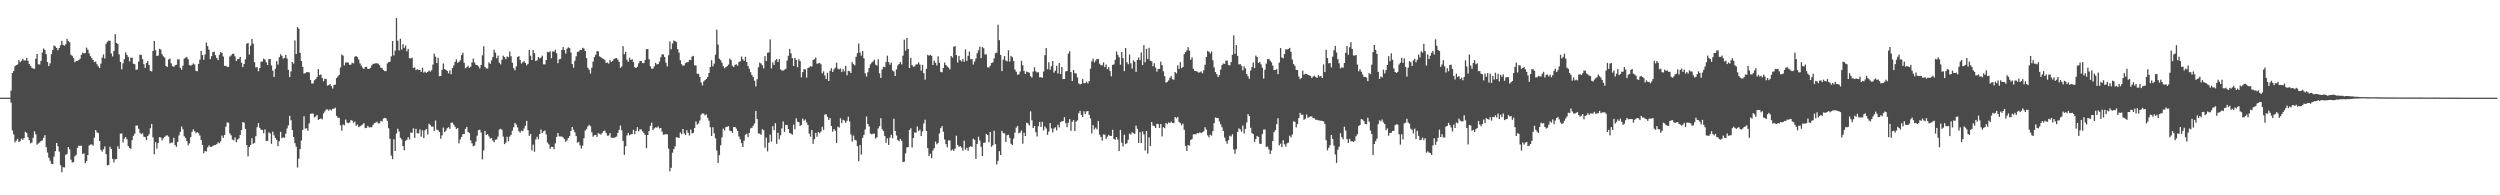 <?xml version="1.0" encoding="UTF-8"?>
<svg xmlns="http://www.w3.org/2000/svg" width="1920" height="150">
  <path d="M0 75.000h1v1.000H0zM1 75.000h1v1.000H1zM2 75.000h1v1.000H2zM3 75.000h1v1.000H3zM4 75.000h1v1.000H4zM5 75.000h1v1.000H5zM6 75.000h1v1.000H6zM7 75.000h1v1.000H7zM8 69.594h1v9.262H8zM9 56.083h1v44.049H9zM10 54.530h1v48.747H10zM11 50.846h1v58.477H11zM12 49.996h1v57.965H12zM13 49.563h1v57.059H13zM14 46.134h1v62.958H14zM15 47.731h1v60.710H15zM16 46.647h1v59.815H16zM17 45.173h1v62.235H17zM18 46.352h1v59.635H18zM19 46.465h1v54.777H19zM20 44.511h1v57.606H20zM21 46.717h1v58.664H21zM22 49.230h1v58.395H22zM23 50.639h1v59.481H23zM24 52.078h1v57.352H24zM25 52.639h1v53.212H25zM26 52.822h1v48.066H26zM27 45.096h1v58.018H27zM28 41.494h1v69.588H28zM29 49.384h1v60.788H29zM30 49.500h1v59.889H30zM31 46.758h1v61.529H31zM32 40.329h1v67.472H32zM33 37.244h1v68.571H33zM34 38.391h1v65.423H34zM35 41.626h1v71.371H35zM36 47.679h1v69.456H36zM37 50.729h1v70.412H37zM38 48.633h1v74.811H38zM39 41.673h1v84.062H39zM40 38.410h1v87.715H40zM41 34.916h1v85.375H41zM42 35.617h1v80.508H42zM43 36.835h1v72.978H43zM44 38.570h1v73.648H44zM45 36.873h1v79.567H45zM46 34.714h1v92.138H46zM47 31.398h1v100.845H47zM48 34.432h1v93.920H48zM49 35.122h1v93.514H49zM50 34.056h1v84.847H50zM51 29.793h1v88.416H51zM52 31.547h1v81.424H52zM53 32.512h1v82.200H53zM54 42.097h1v80.519H54zM55 42.851h1v81.982H55zM56 44.589h1v79.898H56zM57 47.810h1v72.246H57zM58 46.760h1v72.160H58zM59 46.744h1v66.826H59zM60 46.106h1v65.698H60zM61 45.099h1v66.969H61zM62 42.121h1v69.742H62zM63 40.461h1v77.876H63zM64 41.002h1v76.760H64zM65 40.734h1v84.593H65zM66 36.555h1v87.132H66zM67 38.185h1v80.885H67zM68 40.957h1v70.802H68zM69 43.093h1v67.934H69zM70 44.665h1v66.305H70zM71 46.063h1v65.743H71zM72 47.730h1v58.029H72zM73 47.322h1v52.554H73zM74 49.349h1v52.301H74zM75 50.904h1v51.387H75zM76 52.264h1v55.983H76zM77 48.821h1v66.284H77zM78 44.249h1v72.240H78zM79 41.851h1v72.848H79zM80 44.932h1v67.527H80zM81 33.599h1v84.799H81zM82 32.022h1v95.077H82zM83 31.160h1v95.476H83zM84 31.328h1v81.344H84zM85 41.064h1v73.361H85zM86 43.322h1v78.675H86zM87 39.184h1v85.590H87zM88 26.217h1v96.126H88zM89 32.966h1v89.187H89zM90 33.786h1v78.598H90zM91 41.791h1v72.666H91zM92 47.553h1v55.134H92zM93 53.249h1v49.200H93zM94 48.642h1v60.806H94zM95 45.391h1v61.041H95zM96 40.227h1v64.984H96zM97 42.146h1v64.866H97zM98 43.705h1v68.455H98zM99 47.151h1v66.551H99zM100 44.222h1v70.052H100zM101 44.323h1v63.325H101zM102 48.949h1v55.327H102zM103 49.302h1v53.425H103zM104 53.598h1v42.855H104zM105 53.360h1v43.071H105zM106 47.287h1v51.590H106zM107 41.951h1v60.014H107zM108 42.282h1v60.817H108zM109 45.458h1v56.920H109zM110 49.300h1v55.648H110zM111 52.165h1v53.162H111zM112 48.391h1v59.175H112zM113 46.874h1v57.551H113zM114 49.893h1v53.298H114zM115 54.447h1v44.056H115zM116 54.901h1v40.271H116zM117 39.116h1v66.348H117zM118 31.472h1v86.988H118zM119 38.596h1v70.607H119zM120 43.011h1v71.186H120zM121 42.607h1v67.230H121zM122 37.481h1v67.913H122zM123 38.049h1v67.547H123zM124 41.605h1v66.127H124zM125 43.252h1v62.901H125zM126 44.246h1v60.858H126zM127 50.652h1v53.478H127zM128 51.391h1v52.611H128zM129 45.690h1v59.249H129zM130 44.975h1v65.133H130zM131 48.654h1v60.856H131zM132 50.810h1v58.700H132zM133 51.370h1v54.463H133zM134 50.127h1v61.297H134zM135 49.731h1v63.002H135zM136 45.508h1v63.431H136zM137 45.607h1v58.380H137zM138 52.062h1v49.199H138zM139 53.522h1v43.643H139zM140 50.416h1v48.900H140zM141 45.013h1v59.623H141zM142 44.332h1v61.681H142zM143 43.662h1v64.607H143zM144 45.469h1v66.136H144zM145 50.007h1v60.105H145zM146 50.504h1v54.865H146zM147 49.808h1v51.460H147zM148 48.690h1v50.674H148zM149 49.572h1v51.181H149zM150 54.329h1v47.907H150zM151 54.711h1v46.771H151zM152 49.060h1v53.214H152zM153 45.817h1v58.331H153zM154 39.105h1v68.435H154zM155 42.281h1v69.007H155zM156 45.855h1v71.798H156zM157 41.808h1v74.084H157zM158 32.683h1v83.716H158zM159 35.448h1v77.823H159zM160 38.171h1v73.486H160zM161 45.433h1v67.348H161zM162 43.177h1v69.596H162zM163 40.061h1v71.975H163zM164 39.694h1v71.784H164zM165 42.388h1v68.920H165zM166 44.610h1v66.101H166zM167 46.117h1v63.179H167zM168 42.060h1v68.005H168zM169 39.945h1v68.647H169zM170 40.688h1v63.455H170zM171 43.421h1v62.424H171zM172 50.597h1v53.106H172zM173 50.475h1v46.787H173zM174 51.361h1v42.653H174zM175 51.302h1v42.986H175zM176 43.492h1v58.934H176zM177 42.583h1v61.287H177zM178 41.433h1v65.797H178zM179 41.153h1v66.648H179zM180 43.336h1v62.213H180zM181 46.859h1v62.351H181zM182 45.465h1v61.684H182zM183 45.120h1v61.236H183zM184 43.691h1v59.945H184zM185 48.196h1v51.678H185zM186 51.489h1v42.203H186zM187 49.117h1v45.146H187zM188 45.580h1v53.463H188zM189 33.519h1v77.899H189zM190 32.953h1v87.145H190zM191 41.845h1v71.042H191zM192 35.094h1v76.339H192zM193 29.898h1v76.223H193zM194 33.519h1v76.907H194zM195 47.751h1v61.915H195zM196 51.830h1v52.779H196zM197 51.567h1v46.145H197zM198 54.751h1v39.785H198zM199 52.243h1v45.961H199zM200 47.409h1v52.232H200zM201 47.240h1v52.523H201zM202 44.978h1v57.306H202zM203 45.749h1v53.605H203zM204 47.853h1v60.534H204zM205 49.914h1v58.221H205zM206 45.421h1v56.282H206zM207 45.368h1v57.131H207zM208 50.287h1v60.163H208zM209 54.246h1v46.898H209zM210 59.069h1v44.859H210zM211 52.824h1v53.154H211zM212 47.018h1v60.410H212zM213 49.628h1v62.631H213zM214 43.962h1v64.523H214zM215 41.725h1v59.571H215zM216 42.796h1v63.310H216zM217 44.990h1v60.511H217zM218 44.387h1v61.442H218zM219 42.167h1v60.485H219zM220 44.994h1v53.663H220zM221 53.629h1v42.639H221zM222 59.186h1v29.791H222zM223 54.897h1v37.489H223zM224 47.635h1v52.235H224zM225 48.837h1v56.404H225zM226 31.066h1v78.846H226zM227 41.492h1v71.211H227zM228 20.779h1v107.865H228zM229 22.031h1v99.870H229zM230 40.620h1v73.855H230zM231 46.842h1v61.109H231zM232 51.447h1v48.351H232zM233 56.549h1v32.723H233zM234 56.163h1v42.657H234zM235 55.373h1v43.075H235zM236 55.419h1v45.013H236zM237 55.649h1v39.124H237zM238 61.361h1v26.037H238zM239 64.198h1v23.043H239zM240 64.071h1v23.103H240zM241 61.648h1v28.554H241zM242 60.776h1v28.621H242zM243 59.147h1v29.138H243zM244 53.053h1v38.939H244zM245 57.749h1v33.719H245zM246 57.136h1v33.777H246zM247 60.024h1v31.663H247zM248 62.404h1v24.736H248zM249 60.405h1v25.204H249zM250 60.787h1v23.351H250zM251 65.797h1v18.202H251zM252 65.362h1v19.604H252zM253 64.562h1v19.389H253zM254 66.120h1v18.777H254zM255 67.973h1v15.564H255zM256 65.279h1v18.264H256zM257 64.974h1v17.695H257zM258 59.951h1v29.046H258zM259 58.601h1v31.766H259zM260 57.483h1v33.013H260zM261 51.825h1v44.355H261zM262 41.956h1v58.436H262zM263 42.702h1v52.920H263zM264 50.224h1v46.034H264zM265 47.949h1v43.858H265zM266 47.888h1v46.230H266zM267 48.120h1v46.571H267zM268 49.811h1v44.273H268zM269 49.637h1v42.579H269zM270 48.177h1v44.500H270zM271 48.694h1v45.615H271zM272 43.627h1v49.692H272zM273 43.005h1v53.655H273zM274 43.879h1v51.742H274zM275 45.748h1v51.941H275zM276 48.708h1v48.312H276zM277 50.436h1v45.906H277zM278 51.930h1v43.665H278zM279 53.001h1v41.576H279zM280 51.502h1v46.881H280zM281 51.238h1v46.973H281zM282 52.896h1v43.792H282zM283 52.920h1v44.905H283zM284 52.127h1v45.590H284zM285 50.251h1v47.429H285zM286 49.006h1v46.945H286zM287 48.967h1v45.669H287zM288 48.582h1v45.553H288zM289 48.570h1v44.941H289zM290 48.872h1v45.887H290zM291 50.101h1v44.642H291zM292 52.001h1v40.822H292zM293 52.331h1v41.000H293zM294 53.807h1v37.154H294zM295 54.651h1v35.860H295zM296 54.645h1v36.292H296zM297 48.702h1v44.182H297zM298 47.617h1v50.895H298zM299 47.440h1v59.106H299zM300 43.292h1v76.194H300zM301 31.525h1v90.670H301zM302 42.590h1v64.427H302zM303 38.880h1v77.075H303zM304 13.866h1v88.628H304zM305 31.265h1v67.599H305zM306 38.772h1v62.266H306zM307 29.728h1v76.105H307zM308 38.068h1v69.032H308zM309 33.875h1v78.309H309zM310 36.756h1v78.652H310zM311 34.975h1v73.192H311zM312 39.361h1v67.934H312zM313 37.510h1v67.789H313zM314 44.722h1v62.462H314zM315 44.803h1v57.040H315zM316 44.299h1v57.697H316zM317 52.160h1v46.466H317zM318 51.785h1v54.138H318zM319 53.843h1v45.084H319zM320 53.077h1v49.279H320zM321 53.643h1v48.860H321zM322 53.752h1v45.630H322zM323 55.232h1v49.666H323zM324 52.063h1v48.071H324zM325 55.742h1v50.346H325zM326 55.006h1v45.021H326zM327 55.984h1v43.056H327zM328 55.253h1v48.084H328zM329 54.094h1v40.947H329zM330 54.981h1v41.085H330zM331 53.962h1v43.244H331zM332 49.575h1v47.609H332zM333 41.169h1v59.439H333zM334 43.519h1v49.038H334zM335 48.454h1v51.189H335zM336 44.279h1v55.748H336zM337 58.511h1v42.936H337zM338 58.377h1v48.146H338zM339 53.622h1v50.359H339zM340 48.749h1v49.258H340zM341 52.991h1v48.475H341zM342 53.641h1v46.656H342zM343 54.404h1v44.114H343zM344 56.348h1v41.335H344zM345 54.048h1v44.931H345zM346 57.008h1v37.298H346zM347 52.270h1v41.962H347zM348 50.326h1v45.400H348zM349 47.538h1v49.805H349zM350 45.597h1v53.497H350zM351 48.268h1v49.994H351zM352 47.457h1v62.709H352zM353 46.328h1v60.746H353zM354 42.324h1v62.836H354zM355 40.522h1v62.456H355zM356 48.163h1v54.842H356zM357 52.366h1v46.614H357zM358 51.640h1v45.865H358zM359 50.521h1v50.822H359zM360 52.043h1v50.132H360zM361 51.283h1v56.559H361zM362 47.908h1v62.197H362zM363 45.018h1v67.377H363zM364 47.983h1v63.797H364zM365 49.790h1v59.010H365zM366 49.978h1v54.192H366zM367 50.982h1v49.025H367zM368 52.562h1v47.010H368zM369 49.887h1v51.882H369zM370 42.474h1v79.920H370zM371 35.530h1v80.009H371zM372 51.396h1v49.143H372zM373 52.474h1v51.225H373zM374 52.624h1v50.388H374zM375 47.943h1v56.821H375zM376 49.067h1v57.334H376zM377 46.373h1v59.631H377zM378 43.755h1v64.168H378zM379 38.188h1v71.066H379zM380 40.443h1v66.885H380zM381 44.720h1v62.268H381zM382 42.726h1v62.164H382zM383 48.188h1v51.317H383zM384 49.447h1v49.448H384zM385 45.909h1v53.778H385zM386 42.761h1v62.170H386zM387 43.852h1v66.838H387zM388 45.463h1v64.045H388zM389 43.372h1v61.693H389zM390 44.005h1v64.417H390zM391 39.546h1v65.312H391zM392 43.214h1v60.372H392zM393 48.135h1v52.278H393zM394 52.331h1v45.417H394zM395 54.009h1v40.404H395zM396 50.952h1v44.718H396zM397 43.752h1v54.123H397zM398 43.109h1v57.754H398zM399 46.115h1v55.776H399zM400 48.790h1v51.563H400zM401 47.805h1v53.015H401zM402 46.899h1v51.813H402zM403 48.336h1v48.227H403zM404 50.192h1v42.610H404zM405 49.075h1v50.931H405zM406 38.398h1v65.876H406zM407 42.767h1v60.110H407zM408 46.075h1v69.464H408zM409 38.404h1v72.633H409zM410 40.873h1v75.680H410zM411 46.838h1v60.260H411zM412 46.302h1v58.699H412zM413 43.706h1v63.367H413zM414 44.831h1v58.109H414zM415 44.115h1v55.365H415zM416 42.754h1v59.428H416zM417 49.398h1v51.517H417zM418 49.447h1v50.768H418zM419 46.119h1v57.137H419zM420 39.796h1v69.696H420zM421 40.202h1v70.600H421zM422 39.369h1v74.861H422zM423 44.727h1v68.010H423zM424 39.459h1v73.378H424zM425 39.729h1v74.912H425zM426 38.268h1v71.870H426zM427 40.855h1v64.314H427zM428 48.526h1v53.609H428zM429 45.548h1v59.217H429zM430 45.213h1v59.576H430zM431 38.413h1v66.419H431zM432 36.154h1v69.427H432zM433 38.437h1v68.380H433zM434 41.092h1v67.768H434zM435 37.356h1v70.481H435zM436 36.336h1v69.653H436zM437 36.981h1v67.585H437zM438 40.294h1v60.320H438zM439 49.136h1v48.409H439zM440 52.010h1v47.586H440zM441 46.659h1v54.955H441zM442 43.218h1v61.187H442zM443 39.939h1v69.629H443zM444 39.570h1v69.432H444zM445 38.226h1v73.447H445zM446 38.379h1v75.705H446zM447 36.702h1v75.144H447zM448 37.293h1v68.891H448zM449 39.175h1v61.098H449zM450 44.640h1v54.540H450zM451 52.020h1v45.059H451zM452 53.521h1v42.389H452zM453 56.460h1v40.439H453zM454 52.029h1v49.509H454zM455 47.308h1v57.679H455zM456 43.822h1v60.069H456zM457 42.113h1v61.480H457zM458 39.331h1v65.843H458zM459 39.421h1v62.840H459zM460 43.256h1v59.487H460zM461 43.951h1v59.469H461zM462 44.759h1v57.345H462zM463 45.355h1v55.302H463zM464 45.920h1v54.362H464zM465 48.407h1v53.663H465zM466 47.953h1v56.234H466zM467 48.847h1v55.245H467zM468 46.030h1v56.218H468zM469 47.616h1v58.125H469zM470 46.750h1v59.058H470zM471 45.385h1v60.506H471zM472 44.807h1v60.594H472zM473 44.548h1v60.351H473zM474 45.763h1v56.363H474zM475 47.508h1v52.247H475zM476 52.120h1v44.333H476zM477 51.026h1v49.047H477zM478 35.491h1v72.711H478zM479 41.675h1v77.284H479zM480 39.760h1v72.596H480zM481 45.809h1v58.240H481zM482 47.472h1v54.628H482zM483 44.306h1v59.613H483zM484 46.081h1v57.124H484zM485 45.454h1v57.470H485zM486 47.676h1v51.998H486zM487 51.630h1v51.411H487zM488 52.249h1v48.253H488zM489 51.212h1v46.463H489zM490 48.592h1v52.285H490zM491 46.741h1v52.576H491zM492 46.884h1v52.510H492zM493 48.460h1v52.473H493zM494 48.482h1v53.737H494zM495 46.011h1v57.684H495zM496 37.796h1v75.988H496zM497 37.617h1v66.051H497zM498 45.477h1v55.245H498zM499 50.868h1v45.804H499zM500 52.773h1v41.411H500zM501 52.691h1v47.316H501zM502 50.964h1v47.648H502zM503 48.266h1v49.532H503zM504 49.480h1v48.560H504zM505 49.205h1v47.880H505zM506 47.254h1v51.466H506zM507 43.978h1v54.319H507zM508 41.720h1v59.420H508zM509 41.791h1v61.692H509zM510 43.776h1v59.567H510zM511 48.224h1v54.760H511zM512 51.018h1v52.237H512zM513 42.387h1v71.797H513zM514 31.780h1v99.783H514zM515 37.834h1v91.036H515zM516 33.393h1v83.931H516zM517 31.057h1v83.503H517zM518 31.550h1v80.820H518zM519 32.351h1v73.002H519zM520 37.710h1v67.915H520zM521 40.389h1v65.580H521zM522 46.295h1v55.475H522zM523 49.328h1v53.743H523zM524 50.488h1v48.604H524zM525 50.226h1v52.296H525zM526 48.466h1v55.272H526zM527 47.867h1v52.166H527zM528 47.676h1v54.365H528zM529 46.000h1v58.112H529zM530 46.094h1v53.422H530zM531 43.468h1v59.057H531zM532 42.886h1v59.039H532zM533 50.054h1v48.194H533zM534 50.331h1v42.943H534zM535 56.621h1v39.119H535zM536 56.680h1v38.109H536zM537 59.118h1v33.417H537zM538 63.259h1v24.842H538zM539 65.586h1v21.441H539zM540 62.542h1v24.747H540zM541 61.497h1v27.128H541zM542 60.652h1v27.193H542zM543 59.054h1v31.477H543zM544 56.079h1v36.638H544zM545 51.489h1v46.181H545zM546 46.299h1v58.171H546zM547 50.958h1v46.787H547zM548 48.796h1v53.622H548zM549 42.001h1v64.247H549zM550 22.725h1v92.852H550zM551 34.203h1v90.915H551zM552 45.117h1v74.034H552zM553 46.213h1v65.406H553zM554 48.183h1v57.374H554zM555 50.832h1v47.947H555zM556 52.373h1v47.789H556zM557 51.513h1v46.112H557zM558 50.807h1v46.478H558zM559 49.564h1v47.361H559zM560 45.031h1v55.311H560zM561 46.157h1v54.480H561zM562 50.431h1v51.608H562zM563 51.528h1v46.084H563zM564 49.745h1v47.760H564zM565 49.476h1v49.348H565zM566 50.419h1v50.196H566zM567 47.550h1v57.235H567zM568 47.120h1v59.860H568zM569 43.404h1v66.546H569zM570 45.463h1v67.450H570zM571 46.746h1v61.269H571zM572 43.621h1v59.846H572zM573 47.684h1v55.024H573zM574 50.687h1v54.668H574zM575 52.781h1v49.243H575zM576 55.435h1v43.188H576zM577 57.634h1v40.511H577zM578 59.164h1v37.405H578zM579 62.023h1v32.831H579zM580 66.353h1v18.835H580zM581 60.821h1v30.659H581zM582 51.637h1v50.844H582zM583 48.057h1v54.607H583zM584 48.809h1v54.709H584zM585 50.172h1v49.062H585zM586 52.546h1v47.398H586zM587 43.122h1v70.341H587zM588 46.863h1v58.878H588zM589 40.442h1v75.851H589zM590 40.241h1v69.347H590zM591 30.261h1v73.124H591zM592 52.536h1v56.290H592zM593 47.884h1v49.015H593zM594 49.915h1v50.029H594zM595 46.312h1v48.294H595zM596 45.381h1v65.064H596zM597 47.625h1v54.319H597zM598 45.416h1v61.590H598zM599 53.252h1v50.652H599zM600 54.113h1v44.552H600zM601 54.231h1v39.065H601zM602 53.574h1v47.768H602zM603 52.796h1v43.033H603zM604 46.496h1v49.553H604zM605 42.779h1v56.281H605zM606 37.601h1v64.566H606zM607 40.942h1v61.717H607zM608 44.737h1v58.742H608zM609 50.674h1v45.026H609zM610 44.473h1v54.742H610zM611 46.023h1v44.808H611zM612 51.631h1v41.788H612zM613 45.476h1v48.386H613zM614 46.929h1v49.799H614zM615 59.421h1v36.452H615zM616 55.342h1v35.804H616zM617 53.092h1v39.702H617zM618 53.277h1v38.544H618zM619 59.520h1v34.592H619zM620 52.237h1v43.791H620zM621 51.765h1v50.856H621zM622 50.788h1v54.166H622zM623 51.158h1v48.689H623zM624 46.104h1v64.300H624zM625 45.447h1v61.461H625zM626 44.109h1v57.981H626zM627 48.946h1v56.134H627zM628 48.595h1v52.817H628zM629 48.303h1v54.049H629zM630 49.375h1v51.684H630zM631 56.297h1v41.102H631zM632 54.789h1v44.892H632zM633 57.885h1v30.104H633zM634 60.693h1v27.069H634zM635 55.929h1v33.800H635zM636 62.193h1v29.963H636zM637 54.448h1v36.242H637zM638 52.394h1v44.383H638zM639 55.238h1v45.905H639zM640 53.301h1v45.755H640zM641 51.987h1v48.392H641zM642 48.166h1v61.623H642zM643 52.742h1v44.533H643zM644 53.292h1v44.641H644zM645 52.629h1v38.199H645zM646 55.393h1v39.273H646zM647 53.073h1v38.944H647zM648 54.762h1v37.819H648zM649 50.588h1v43.767H649zM650 57.832h1v34.926H650zM651 54.434h1v35.161H651zM652 54.687h1v38.660H652zM653 56.046h1v47.210H653zM654 47.738h1v60.999H654zM655 49.240h1v54.901H655zM656 50.196h1v57.224H656zM657 43.647h1v64.207H657zM658 40.816h1v71.458H658zM659 33.359h1v90.438H659zM660 40.281h1v71.151H660zM661 42.713h1v75.977H661zM662 39.142h1v66.746H662zM663 44.726h1v58.785H663zM664 56.244h1v43.252H664zM665 58.759h1v30.739H665zM666 55.439h1v39.752H666zM667 52.234h1v44.833H667zM668 49.445h1v53.083H668zM669 48.077h1v55.092H669zM670 47.190h1v55.540H670zM671 45.838h1v56.768H671zM672 49.595h1v56.755H672zM673 50.390h1v55.013H673zM674 45.568h1v53.098H674zM675 56.312h1v40.595H675zM676 59.865h1v30.928H676zM677 53.306h1v45.985H677zM678 51.234h1v49.439H678zM679 51.611h1v52.767H679zM680 47.644h1v61.959H680zM681 42.773h1v63.475H681zM682 47.704h1v63.603H682zM683 49.653h1v56.095H683zM684 48.103h1v55.358H684zM685 54.031h1v52.135H685zM686 54.894h1v36.296H686zM687 58.366h1v42.261H687zM688 53.291h1v50.810H688zM689 50.282h1v57.303H689zM690 49.093h1v59.383H690zM691 47.601h1v59.069H691zM692 49.459h1v58.654H692zM693 42.758h1v81.685H693zM694 30.458h1v93.692H694zM695 38.927h1v78.943H695zM696 29.088h1v84.167H696zM697 37.626h1v75.283H697zM698 52.239h1v47.610H698zM699 44.358h1v54.158H699zM700 50.018h1v63.285H700zM701 51.291h1v54.745H701zM702 50.902h1v50.843H702zM703 49.438h1v52.446H703zM704 49.395h1v47.748H704zM705 47.926h1v52.784H705zM706 49.615h1v49.967H706zM707 54.272h1v50.251H707zM708 49.826h1v51.088H708zM709 56.183h1v38.659H709zM710 61.174h1v30.774H710zM711 52.867h1v47.701H711zM712 42.087h1v71.696H712zM713 42.731h1v77.118H713zM714 42.098h1v75.947H714zM715 42.919h1v78.599H715zM716 49.916h1v65.638H716zM717 46.553h1v67.337H717zM718 48.191h1v60.538H718zM719 50.245h1v60.566H719zM720 43.282h1v66.506H720zM721 48.298h1v54.201H721zM722 55.143h1v43.245H722zM723 55.475h1v41.329H723zM724 52.232h1v48.923H724zM725 48.020h1v59.083H725zM726 49.902h1v60.772H726zM727 51.020h1v62.068H727zM728 51.928h1v55.824H728zM729 53.295h1v54.508H729zM730 42.935h1v72.765H730zM731 44.195h1v70.616H731zM732 35.897h1v79.995H732zM733 35.445h1v78.702H733zM734 42.333h1v61.894H734zM735 48.010h1v63.304H735zM736 42.913h1v69.875H736zM737 46.166h1v65.998H737zM738 47.211h1v66.136H738zM739 45.243h1v70.531H739zM740 47.470h1v60.577H740zM741 37.887h1v77.059H741zM742 46.759h1v66.781H742zM743 42.931h1v72.903H743zM744 39.599h1v73.407H744zM745 45.479h1v66.871H745zM746 45.377h1v67.474H746zM747 49.563h1v56.942H747zM748 47.190h1v60.194H748zM749 44.917h1v77.169H749zM750 40.930h1v69.623H750zM751 38.679h1v66.338H751zM752 35.783h1v72.166H752zM753 44.628h1v68.095H753zM754 36.052h1v83.788H754zM755 37.052h1v72.659H755zM756 41.816h1v67.723H756zM757 41.791h1v61.054H757zM758 51.673h1v52.046H758zM759 51.904h1v57.373H759zM760 50.496h1v50.811H760zM761 48.377h1v64.341H761zM762 47.921h1v63.626H762zM763 44.902h1v55.479H763zM764 40.896h1v69.841H764zM765 40.455h1v85.811H765zM766 18.946h1v104.583H766zM767 30.884h1v85.211H767zM768 42.116h1v76.952H768zM769 54.633h1v45.864H769zM770 45.761h1v56.424H770zM771 43.076h1v59.407H771zM772 46.496h1v62.498H772zM773 47.155h1v56.741H773zM774 38.589h1v64.963H774zM775 47.269h1v58.655H775zM776 42.946h1v67.427H776zM777 43.911h1v67.464H777zM778 46.899h1v59.534H778zM779 53.424h1v48.452H779zM780 55.068h1v42.943H780zM781 57.419h1v39.254H781zM782 57.078h1v45.279H782zM783 54.959h1v46.829H783zM784 46.711h1v53.469H784zM785 50.086h1v60.220H785zM786 54.599h1v47.382H786zM787 56.820h1v47.657H787zM788 54.984h1v39.311H788zM789 55.418h1v39.427H789zM790 55.816h1v40.532H790zM791 58.595h1v26.908H791zM792 59.564h1v32.828H792zM793 54.963h1v43.406H793zM794 51.679h1v45.120H794zM795 54.800h1v46.719H795zM796 55.610h1v49.173H796zM797 55.481h1v41.423H797zM798 59.366h1v34.240H798zM799 59.171h1v38.321H799zM800 59.801h1v33.802H800zM801 54.950h1v45.249H801zM802 42.330h1v54.851H802zM803 36.927h1v61.748H803zM804 53.129h1v50.427H804zM805 47.795h1v53.260H805zM806 53.541h1v40.937H806zM807 50.772h1v47.856H807zM808 46.845h1v54.820H808zM809 55.781h1v42.911H809zM810 54.298h1v43.497H810zM811 50.513h1v49.593H811zM812 56.401h1v39.393H812zM813 48.375h1v49.491H813zM814 56.852h1v37.019H814zM815 51.465h1v41.710H815zM816 60.724h1v32.199H816zM817 60.691h1v29.301H817zM818 54.895h1v39.699H818zM819 54.545h1v43.156H819zM820 41.167h1v53.084H820zM821 39.309h1v52.198H821zM822 55.363h1v45.125H822zM823 62.142h1v31.477H823zM824 53.747h1v38.536H824zM825 56.241h1v44.425H825zM826 56.405h1v36.966H826zM827 59.512h1v32.920H827zM828 64.069h1v22.915H828zM829 64.833h1v20.336H829zM830 64.391h1v23.831H830zM831 60.735h1v29.170H831zM832 63.847h1v21.602H832zM833 63.805h1v23.820H833zM834 62.667h1v22.937H834zM835 64.056h1v21.199H835zM836 62.335h1v25.894H836zM837 52.757h1v38.265H837zM838 47.153h1v55.243H838zM839 45.087h1v51.080H839zM840 47.861h1v51.638H840zM841 46.485h1v51.539H841zM842 45.384h1v53.990H842zM843 45.245h1v47.738H843zM844 48.872h1v54.572H844zM845 50.028h1v55.141H845zM846 50.235h1v57.802H846zM847 47.943h1v55.268H847zM848 51.581h1v51.840H848zM849 49.575h1v57.031H849zM850 53.100h1v51.846H850zM851 51.517h1v52.055H851zM852 54.486h1v49.917H852zM853 58.615h1v45.768H853zM854 49.806h1v49.857H854zM855 49.443h1v57.165H855zM856 45.987h1v61.399H856zM857 39.546h1v65.705H857zM858 42.139h1v65.089H858zM859 43.977h1v72.044H859zM860 49.657h1v50.117H860zM861 39.946h1v69.699H861zM862 44.705h1v67.744H862zM863 54.637h1v48.855H863zM864 36.829h1v73.804H864zM865 47.795h1v62.179H865zM866 49.403h1v57.900H866zM867 41.845h1v60.765H867zM868 48.667h1v54.642H868zM869 52.660h1v48.909H869zM870 46.391h1v55.916H870zM871 47.441h1v55.415H871zM872 55.223h1v41.245H872zM873 45.998h1v52.960H873zM874 44.117h1v65.636H874zM875 46.131h1v55.345H875zM876 40.260h1v69.595H876zM877 49.976h1v50.953H877zM878 34.661h1v68.603H878zM879 47.869h1v67.702H879zM880 37.465h1v63.143H880zM881 45.384h1v72.517H881zM882 36.706h1v68.831H882zM883 46.622h1v65.527H883zM884 47.098h1v46.663H884zM885 50.863h1v45.561H885zM886 48.576h1v48.309H886zM887 51.881h1v46.452H887zM888 54.997h1v40.092H888zM889 53.026h1v42.241H889zM890 52.858h1v45.406H890zM891 47.341h1v47.906H891zM892 50.075h1v54.686H892zM893 54.719h1v42.956H893zM894 58.505h1v39.943H894zM895 63.509h1v30.991H895zM896 62.839h1v32.569H896zM897 61.766h1v32.254H897zM898 59.765h1v34.815H898zM899 58.479h1v34.918H899zM900 60.826h1v33.568H900zM901 61.234h1v33.381H901zM902 55.286h1v34.565H902zM903 56.409h1v34.452H903zM904 50.159h1v39.578H904zM905 52.915h1v40.659H905zM906 47.792h1v46.762H906zM907 52.340h1v43.890H907zM908 51.418h1v43.583H908zM909 41.522h1v58.167H909zM910 39.969h1v72.150H910zM911 38.636h1v77.311H911zM912 36.181h1v75.229H912zM913 38.915h1v72.926H913zM914 45.887h1v61.642H914zM915 44.045h1v62.748H915zM916 52.781h1v50.497H916zM917 54.365h1v48.732H917zM918 54.652h1v48.507H918zM919 54.948h1v47.255H919zM920 55.774h1v46.612H920zM921 55.555h1v46.070H921zM922 54.848h1v47.408H922zM923 56.263h1v45.353H923zM924 53.867h1v46.983H924zM925 49.697h1v48.049H925zM926 43.745h1v55.842H926zM927 39.057h1v64.888H927zM928 39.772h1v65.721H928zM929 41.050h1v62.369H929zM930 39.506h1v64.688H930zM931 46.306h1v54.332H931zM932 51.754h1v42.847H932zM933 55.340h1v34.876H933zM934 56.925h1v33.805H934zM935 59.140h1v31.526H935zM936 57.720h1v35.515H936zM937 53.428h1v42.049H937zM938 50.030h1v47.691H938zM939 48.785h1v51.746H939zM940 49.027h1v56.530H940zM941 46.621h1v61.809H941zM942 46.547h1v63.802H942zM943 49.849h1v57.794H943zM944 50.301h1v53.902H944zM945 47.731h1v57.115H945zM946 42.061h1v61.049H946zM947 27.119h1v87.726H947zM948 41.330h1v76.740H948zM949 34.606h1v79.932H949zM950 42.913h1v58.406H950zM951 49.531h1v49.072H951zM952 49.162h1v50.272H952zM953 50.542h1v50.610H953zM954 54.012h1v42.430H954zM955 50.940h1v51.514H955zM956 52.562h1v46.428H956zM957 56.876h1v37.166H957zM958 58.597h1v29.077H958zM959 60.539h1v28.651H959zM960 54.204h1v43.852H960zM961 51.557h1v50.628H961zM962 47.975h1v54.988H962zM963 52.310h1v56.675H963zM964 42.722h1v64.039H964zM965 43.825h1v60.588H965zM966 48.376h1v56.794H966zM967 47.560h1v62.757H967zM968 49.424h1v61.100H968zM969 52.033h1v50.969H969zM970 60.375h1v39.158H970zM971 53.573h1v45.864H971zM972 48.877h1v63.967H972zM973 45.444h1v67.082H973zM974 45.316h1v69.459H974zM975 46.575h1v71.715H975zM976 47.877h1v67.749H976zM977 50.341h1v57.950H977zM978 53.822h1v47.684H978zM979 53.720h1v46.260H979zM980 53.138h1v42.249H980zM981 56.943h1v33.830H981zM982 48.076h1v63.566H982zM983 36.930h1v73.422H983zM984 44.068h1v68.998H984zM985 44.758h1v62.976H985zM986 41.489h1v69.282H986zM987 37.837h1v74.744H987zM988 38.059h1v72.045H988zM989 37.596h1v71.956H989zM990 36.753h1v67.506H990zM991 39.817h1v65.814H991zM992 45.703h1v57.602H992zM993 49.223h1v43.950H993zM994 50.523h1v43.007H994zM995 53.639h1v44.228H995zM996 53.817h1v41.404H996zM997 58.846h1v31.889H997zM998 60.846h1v25.767H998zM999 59.861h1v28.307H999zM1000 54.281h1v33.794H1000zM1001 57.369h1v34.622H1001zM1002 56.676h1v34.457H1002zM1003 56.720h1v31.221H1003zM1004 57.387h1v33.099H1004zM1005 57.842h1v32.019H1005zM1006 58.243h1v31.028H1006zM1007 59.843h1v29.597H1007zM1008 58.798h1v31.810H1008zM1009 58.129h1v32.738H1009zM1010 59.084h1v32.858H1010zM1011 59.912h1v32.093H1011zM1012 57.756h1v34.723H1012zM1013 58.702h1v33.740H1013zM1014 58.360h1v34.414H1014zM1015 59.888h1v32.996H1015zM1016 49.450h1v43.794H1016zM1017 55.346h1v39.832H1017zM1018 38.238h1v69.436H1018zM1019 44.574h1v70.883H1019zM1020 48.616h1v64.898H1020zM1021 48.367h1v63.208H1021zM1022 51.702h1v51.911H1022zM1023 43.475h1v63.214H1023zM1024 38.618h1v73.175H1024zM1025 35.209h1v83.468H1025zM1026 40.270h1v84.810H1026zM1027 45.391h1v69.595H1027zM1028 48.655h1v63.986H1028zM1029 52.483h1v49.774H1029zM1030 51.644h1v53.725H1030zM1031 51.999h1v54.963H1031zM1032 48.393h1v48.942H1032zM1033 40.504h1v59.749H1033zM1034 35.347h1v71.470H1034zM1035 42.041h1v67.739H1035zM1036 36.304h1v70.334H1036zM1037 32.385h1v76.182H1037zM1038 37.645h1v70.813H1038zM1039 42.605h1v66.521H1039zM1040 42.645h1v65.509H1040zM1041 42.166h1v62.480H1041zM1042 49.547h1v53.519H1042zM1043 54.728h1v42.109H1043zM1044 53.126h1v42.859H1044zM1045 55.050h1v36.376H1045zM1046 57.100h1v34.750H1046zM1047 59.034h1v34.098H1047zM1048 58.978h1v36.246H1048zM1049 59.573h1v35.844H1049zM1050 62.320h1v28.127H1050zM1051 56.110h1v37.353H1051zM1052 56.911h1v43.386H1052zM1053 49.668h1v53.235H1053zM1054 40.063h1v79.049H1054zM1055 34.552h1v76.114H1055zM1056 38.312h1v70.148H1056zM1057 41.392h1v65.161H1057zM1058 55.210h1v40.181H1058zM1059 60.619h1v31.773H1059zM1060 58.741h1v34.447H1060zM1061 59.422h1v32.368H1061zM1062 53.518h1v40.475H1062zM1063 56.427h1v38.884H1063zM1064 53.805h1v46.195H1064zM1065 49.918h1v48.749H1065zM1066 43.093h1v61.159H1066zM1067 47.065h1v54.990H1067zM1068 40.951h1v61.080H1068zM1069 45.905h1v54.639H1069zM1070 52.567h1v47.913H1070zM1071 55.307h1v40.852H1071zM1072 56.036h1v39.371H1072zM1073 55.142h1v40.588H1073zM1074 49.492h1v53.694H1074zM1075 48.123h1v62.955H1075zM1076 44.426h1v58.703H1076zM1077 48.286h1v58.838H1077zM1078 44.789h1v50.004H1078zM1079 51.423h1v42.860H1079zM1080 58.852h1v32.455H1080zM1081 51.979h1v42.128H1081zM1082 46.938h1v48.093H1082zM1083 47.763h1v51.043H1083zM1084 50.621h1v49.052H1084zM1085 46.387h1v56.094H1085zM1086 45.097h1v53.683H1086zM1087 47.824h1v58.941H1087zM1088 45.868h1v54.648H1088zM1089 41.874h1v62.458H1089zM1090 44.135h1v63.534H1090zM1091 39.402h1v67.897H1091zM1092 40.383h1v65.232H1092zM1093 33.612h1v74.031H1093zM1094 39.290h1v66.864H1094zM1095 50.327h1v66.926H1095zM1096 41.837h1v74.389H1096zM1097 45.336h1v71.796H1097zM1098 42.832h1v74.758H1098zM1099 40.569h1v78.464H1099zM1100 39.106h1v72.545H1100zM1101 41.876h1v64.321H1101zM1102 30.223h1v80.997H1102zM1103 35.191h1v73.630H1103zM1104 38.455h1v67.314H1104zM1105 39.226h1v60.368H1105zM1106 51.370h1v53.844H1106zM1107 49.523h1v53.519H1107zM1108 46.208h1v59.297H1108zM1109 50.962h1v54.650H1109zM1110 55.628h1v41.606H1110zM1111 52.365h1v44.287H1111zM1112 54.748h1v39.600H1112zM1113 49.987h1v46.118H1113zM1114 49.665h1v48.212H1114zM1115 52.957h1v48.068H1115zM1116 58.293h1v37.386H1116zM1117 61.027h1v37.289H1117zM1118 56.590h1v37.502H1118zM1119 59.212h1v35.503H1119zM1120 58.393h1v32.729H1120zM1121 60.604h1v32.078H1121zM1122 59.612h1v33.596H1122zM1123 61.638h1v31.618H1123zM1124 59.119h1v29.465H1124zM1125 46.355h1v46.110H1125zM1126 51.089h1v47.229H1126zM1127 56.473h1v54.487H1127zM1128 41.844h1v54.144H1128zM1129 50.308h1v46.096H1129zM1130 52.862h1v47.586H1130zM1131 48.319h1v51.443H1131zM1132 46.159h1v55.231H1132zM1133 49.344h1v49.881H1133zM1134 48.608h1v49.740H1134zM1135 54.702h1v38.178H1135zM1136 54.580h1v41.077H1136zM1137 56.595h1v40.377H1137zM1138 56.966h1v38.246H1138zM1139 61.727h1v30.099H1139zM1140 56.487h1v38.090H1140zM1141 58.973h1v31.744H1141zM1142 56.173h1v35.281H1142zM1143 63.390h1v28.528H1143zM1144 56.599h1v33.290H1144zM1145 63.637h1v28.997H1145zM1146 58.384h1v31.420H1146zM1147 61.055h1v29.000H1147zM1148 55.842h1v32.724H1148zM1149 60.764h1v29.512H1149zM1150 56.684h1v30.542H1150zM1151 62.476h1v28.971H1151zM1152 57.419h1v30.625H1152zM1153 58.986h1v30.982H1153zM1154 57.161h1v29.984H1154zM1155 62.006h1v30.234H1155zM1156 59.532h1v32.115H1156zM1157 59.102h1v32.219H1157zM1158 59.411h1v28.954H1158zM1159 64.220h1v25.298H1159zM1160 63.115h1v26.038H1160zM1161 62.156h1v29.835H1161zM1162 56.040h1v34.375H1162zM1163 51.353h1v46.298H1163zM1164 48.070h1v56.406H1164zM1165 55.630h1v46.645H1165zM1166 50.009h1v52.822H1166zM1167 50.350h1v60.589H1167zM1168 52.795h1v62.855H1168zM1169 52.233h1v57.160H1169zM1170 51.409h1v59.642H1170zM1171 53.192h1v56.396H1171zM1172 55.187h1v53.816H1172zM1173 57.942h1v54.277H1173zM1174 62.800h1v49.036H1174zM1175 56.892h1v53.739H1175zM1176 53.117h1v55.079H1176zM1177 53.310h1v47.936H1177zM1178 54.399h1v42.221H1178zM1179 59.481h1v40.218H1179zM1180 59.341h1v41.706H1180zM1181 58.305h1v43.870H1181zM1182 58.661h1v38.798H1182zM1183 58.667h1v35.517H1183zM1184 56.548h1v38.366H1184zM1185 55.136h1v39.428H1185zM1186 59.495h1v38.003H1186zM1187 57.465h1v41.277H1187zM1188 57.282h1v40.804H1188zM1189 58.762h1v37.011H1189zM1190 57.351h1v35.852H1190zM1191 59.319h1v34.825H1191zM1192 57.730h1v33.963H1192zM1193 54.365h1v40.987H1193zM1194 52.763h1v39.861H1194zM1195 55.335h1v35.295H1195zM1196 53.898h1v35.884H1196zM1197 50.998h1v40.703H1197zM1198 42.092h1v51.956H1198zM1199 44.876h1v50.286H1199zM1200 43.679h1v51.035H1200zM1201 41.189h1v51.575H1201zM1202 45.024h1v45.885H1202zM1203 51.992h1v37.386H1203zM1204 52.917h1v33.613H1204zM1205 56.005h1v30.917H1205zM1206 57.487h1v25.862H1206zM1207 61.889h1v23.724H1207zM1208 59.471h1v27.626H1208zM1209 61.771h1v25.510H1209zM1210 61.185h1v25.395H1210zM1211 61.755h1v24.339H1211zM1212 57.352h1v30.948H1212zM1213 56.926h1v32.748H1213zM1214 57.640h1v31.185H1214zM1215 56.274h1v31.323H1215zM1216 54.128h1v37.520H1216zM1217 54.305h1v34.730H1217zM1218 56.443h1v32.020H1218zM1219 57.144h1v29.765H1219zM1220 58.015h1v30.308H1220zM1221 58.409h1v28.697H1221zM1222 62.121h1v25.099H1222zM1223 62.591h1v24.605H1223zM1224 61.153h1v24.713H1224zM1225 60.128h1v27.188H1225zM1226 59.350h1v27.888H1226zM1227 57.185h1v29.664H1227zM1228 58.468h1v26.744H1228zM1229 59.661h1v27.257H1229zM1230 61.474h1v24.920H1230zM1231 63.574h1v22.693H1231zM1232 65.860h1v20.474H1232zM1233 54.172h1v33.162H1233zM1234 48.303h1v53.065H1234zM1235 52.902h1v46.824H1235zM1236 48.769h1v55.213H1236zM1237 48.395h1v49.240H1237zM1238 55.736h1v44.089H1238zM1239 54.152h1v37.117H1239zM1240 58.790h1v36.079H1240zM1241 56.647h1v36.973H1241zM1242 53.045h1v38.729H1242zM1243 57.762h1v35.115H1243zM1244 56.765h1v34.354H1244zM1245 55.039h1v38.568H1245zM1246 55.017h1v40.927H1246zM1247 51.442h1v43.608H1247zM1248 53.478h1v38.910H1248zM1249 59.954h1v30.639H1249zM1250 57.400h1v34.246H1250zM1251 56.764h1v34.741H1251zM1252 53.633h1v37.814H1252zM1253 52.994h1v38.504H1253zM1254 56.544h1v37.664H1254zM1255 57.301h1v34.690H1255zM1256 58.188h1v32.954H1256zM1257 60.926h1v29.720H1257zM1258 61.294h1v29.710H1258zM1259 58.716h1v33.566H1259zM1260 58.270h1v30.730H1260zM1261 59.145h1v31.120H1261zM1262 60.011h1v30.374H1262zM1263 63.272h1v27.874H1263zM1264 61.694h1v29.887H1264zM1265 62.805h1v30.079H1265zM1266 62.918h1v28.279H1266zM1267 63.996h1v27.111H1267zM1268 62.607h1v28.429H1268zM1269 60.723h1v30.024H1269zM1270 46.647h1v52.182H1270zM1271 48.751h1v51.004H1271zM1272 46.853h1v50.029H1272zM1273 48.224h1v50.981H1273zM1274 53.178h1v46.145H1274zM1275 52.759h1v49.288H1275zM1276 55.510h1v44.950H1276zM1277 55.675h1v38.582H1277zM1278 53.479h1v41.345H1278zM1279 54.366h1v41.685H1279zM1280 54.103h1v42.510H1280zM1281 55.094h1v41.497H1281zM1282 55.170h1v37.762H1282zM1283 59.005h1v33.487H1283zM1284 59.706h1v32.542H1284zM1285 58.658h1v35.213H1285zM1286 57.073h1v37.374H1286zM1287 56.589h1v37.362H1287zM1288 53.312h1v40.426H1288zM1289 57.182h1v37.963H1289zM1290 53.727h1v41.997H1290zM1291 52.643h1v43.862H1291zM1292 55.246h1v40.574H1292zM1293 53.454h1v40.913H1293zM1294 56.533h1v41.060H1294zM1295 55.344h1v38.857H1295zM1296 56.498h1v37.728H1296zM1297 54.087h1v40.228H1297zM1298 54.861h1v39.975H1298zM1299 54.952h1v41.589H1299zM1300 57.820h1v38.429H1300zM1301 59.504h1v34.428H1301zM1302 58.928h1v31.484H1302zM1303 56.899h1v35.187H1303zM1304 54.800h1v37.492H1304zM1305 55.995h1v37.481H1305zM1306 59.663h1v35.900H1306zM1307 55.698h1v36.376H1307zM1308 53.553h1v42.337H1308zM1309 51.105h1v46.615H1309zM1310 47.822h1v56.203H1310zM1311 42.696h1v61.494H1311zM1312 44.616h1v59.679H1312zM1313 45.348h1v57.611H1313zM1314 47.457h1v53.299H1314zM1315 43.860h1v59.142H1315zM1316 40.671h1v63.315H1316zM1317 40.687h1v62.112H1317zM1318 38.748h1v66.461H1318zM1319 38.710h1v66.900H1319zM1320 43.695h1v63.158H1320zM1321 43.692h1v63.572H1321zM1322 42.648h1v63.863H1322zM1323 44.674h1v59.421H1323zM1324 47.255h1v58.453H1324zM1325 46.612h1v59.405H1325zM1326 49.218h1v53.291H1326zM1327 47.988h1v56.292H1327zM1328 48.810h1v55.150H1328zM1329 46.300h1v57.535H1329zM1330 44.684h1v53.797H1330zM1331 46.684h1v50.669H1331zM1332 50.110h1v48.123H1332zM1333 51.056h1v47.965H1333zM1334 55.572h1v42.583H1334zM1335 58.345h1v39.366H1335zM1336 59.545h1v39.701H1336zM1337 60.238h1v39.257H1337zM1338 60.333h1v38.347H1338zM1339 59.220h1v38.242H1339zM1340 57.223h1v39.898H1340zM1341 57.374h1v38.888H1341zM1342 50.656h1v48.267H1342zM1343 54.133h1v51.678H1343zM1344 57.054h1v33.173H1344zM1345 57.271h1v33.837H1345zM1346 56.150h1v30.678H1346zM1347 54.062h1v33.832H1347zM1348 52.364h1v37.356H1348zM1349 58.760h1v25.847H1349zM1350 57.574h1v26.846H1350zM1351 58.838h1v25.735H1351zM1352 58.205h1v28.051H1352zM1353 59.460h1v25.988H1353zM1354 57.289h1v33.003H1354zM1355 58.753h1v31.861H1355zM1356 61.649h1v29.751H1356zM1357 59.881h1v27.976H1357zM1358 61.531h1v25.150H1358zM1359 60.532h1v27.325H1359zM1360 57.502h1v34.817H1360zM1361 55.159h1v39.701H1361zM1362 54.796h1v39.605H1362zM1363 52.883h1v42.094H1363zM1364 53.022h1v42.298H1364zM1365 52.882h1v41.642H1365zM1366 54.808h1v40.057H1366zM1367 57.004h1v36.677H1367zM1368 57.003h1v37.021H1368zM1369 56.468h1v37.213H1369zM1370 53.728h1v39.161H1370zM1371 52.036h1v40.909H1371zM1372 51.512h1v40.352H1372zM1373 52.673h1v39.216H1373zM1374 53.253h1v38.289H1374zM1375 54.241h1v37.075H1375zM1376 54.702h1v38.634H1376zM1377 54.215h1v39.578H1377zM1378 40.393h1v55.421H1378zM1379 45.393h1v51.974H1379zM1380 53.818h1v46.281H1380zM1381 55.582h1v41.025H1381zM1382 55.492h1v40.941H1382zM1383 47.814h1v51.038H1383zM1384 50.633h1v44.224H1384zM1385 51.170h1v43.823H1385zM1386 49.575h1v45.334H1386zM1387 54.621h1v39.960H1387zM1388 56.684h1v34.399H1388zM1389 57.693h1v36.473H1389zM1390 61.513h1v32.881H1390zM1391 59.362h1v33.424H1391zM1392 56.623h1v35.653H1392zM1393 64.473h1v22.791H1393zM1394 62.069h1v28.825H1394zM1395 62.499h1v23.817H1395zM1396 63.910h1v26.292H1396zM1397 61.915h1v27.102H1397zM1398 61.747h1v26.533H1398zM1399 63.014h1v25.988H1399zM1400 61.170h1v25.193H1400zM1401 62.259h1v24.448H1401zM1402 62.455h1v23.912H1402zM1403 60.704h1v25.217H1403zM1404 63.038h1v22.257H1404zM1405 63.537h1v22.750H1405zM1406 65.002h1v20.471H1406zM1407 63.675h1v21.197H1407zM1408 64.821h1v19.929H1408zM1409 62.864h1v21.886H1409zM1410 64.462h1v20.443H1410zM1411 64.621h1v20.701H1411zM1412 64.980h1v20.565H1412zM1413 66.424h1v19.710H1413zM1414 53.834h1v51.666H1414zM1415 47.431h1v55.993H1415zM1416 47.699h1v52.053H1416zM1417 48.913h1v48.757H1417zM1418 49.383h1v48.343H1418zM1419 60.696h1v36.703H1419zM1420 56.236h1v33.288H1420zM1421 58.218h1v33.393H1421zM1422 60.170h1v33.742H1422zM1423 60.190h1v31.472H1423zM1424 60.737h1v28.075H1424zM1425 60.183h1v29.519H1425zM1426 60.644h1v26.754H1426zM1427 60.782h1v29.335H1427zM1428 58.837h1v31.424H1428zM1429 63.047h1v27.085H1429zM1430 62.162h1v28.011H1430zM1431 62.537h1v25.176H1431zM1432 60.990h1v26.024H1432zM1433 58.214h1v30.932H1433zM1434 59.973h1v31.104H1434zM1435 60.904h1v31.691H1435zM1436 61.929h1v31.318H1436zM1437 62.859h1v28.604H1437zM1438 62.449h1v27.066H1438zM1439 60.981h1v26.877H1439zM1440 60.298h1v25.435H1440zM1441 61.313h1v26.027H1441zM1442 61.095h1v28.793H1442zM1443 62.321h1v27.580H1443zM1444 64.001h1v24.430H1444zM1445 63.961h1v25.356H1445zM1446 63.661h1v23.225H1446zM1447 62.699h1v22.967H1447zM1448 61.212h1v24.881H1448zM1449 62.398h1v27.307H1449zM1450 38.825h1v66.538H1450zM1451 36.117h1v59.014H1451zM1452 41.144h1v64.641H1452zM1453 45.678h1v55.007H1453zM1454 53.821h1v46.565H1454zM1455 49.272h1v52.527H1455zM1456 45.866h1v54.357H1456zM1457 43.565h1v53.803H1457zM1458 41.877h1v56.427H1458zM1459 45.683h1v53.776H1459zM1460 45.664h1v49.011H1460zM1461 50.564h1v46.527H1461zM1462 47.303h1v45.807H1462zM1463 51.192h1v44.657H1463zM1464 50.660h1v45.193H1464zM1465 51.107h1v44.882H1465zM1466 51.601h1v43.327H1466zM1467 49.788h1v41.771H1467zM1468 54.317h1v35.946H1468zM1469 56.621h1v35.704H1469zM1470 58.600h1v36.004H1470zM1471 55.644h1v38.739H1471zM1472 58.096h1v37.202H1472zM1473 58.434h1v36.066H1473zM1474 58.436h1v33.828H1474zM1475 58.217h1v34.611H1475zM1476 59.575h1v31.476H1476zM1477 59.682h1v32.774H1477zM1478 59.220h1v33.949H1478zM1479 60.396h1v30.397H1479zM1480 59.759h1v33.260H1480zM1481 59.646h1v35.146H1481zM1482 59.743h1v34.617H1482zM1483 59.058h1v34.962H1483zM1484 58.148h1v35.018H1484zM1485 59.475h1v33.245H1485zM1486 45.231h1v57.396H1486zM1487 45.678h1v52.580H1487zM1488 44.046h1v61.717H1488zM1489 45.641h1v67.480H1489zM1490 49.456h1v45.445H1490zM1491 54.990h1v43.988H1491zM1492 54.796h1v43.228H1492zM1493 59.963h1v34.644H1493zM1494 54.640h1v42.147H1494zM1495 53.093h1v43.950H1495zM1496 53.387h1v43.304H1496zM1497 57.240h1v47.335H1497zM1498 56.874h1v36.326H1498zM1499 54.274h1v43.595H1499zM1500 55.997h1v36.500H1500zM1501 56.095h1v36.705H1501zM1502 55.809h1v33.925H1502zM1503 57.133h1v32.372H1503zM1504 51.273h1v49.092H1504zM1505 47.290h1v50.576H1505zM1506 46.053h1v62.996H1506zM1507 50.811h1v55.990H1507zM1508 50.560h1v46.564H1508zM1509 49.717h1v48.334H1509zM1510 44.583h1v54.850H1510zM1511 51.085h1v51.817H1511zM1512 47.286h1v56.376H1512zM1513 50.104h1v49.597H1513zM1514 51.500h1v47.401H1514zM1515 54.012h1v40.718H1515zM1516 55.188h1v41.297H1516zM1517 57.906h1v34.189H1517zM1518 57.801h1v35.636H1518zM1519 57.122h1v31.680H1519zM1520 58.901h1v33.601H1520zM1521 58.509h1v39.304H1521zM1522 59.308h1v40.253H1522zM1523 56.296h1v41.899H1523zM1524 57.517h1v40.092H1524zM1525 54.000h1v41.323H1525zM1526 58.483h1v38.783H1526zM1527 58.090h1v34.548H1527zM1528 64.196h1v29.536H1528zM1529 63.340h1v25.498H1529zM1530 63.020h1v23.626H1530zM1531 65.511h1v21.800H1531zM1532 62.647h1v24.031H1532zM1533 63.899h1v21.255H1533zM1534 61.814h1v25.635H1534zM1535 65.810h1v24.006H1535zM1536 61.719h1v24.008H1536zM1537 62.855h1v23.851H1537zM1538 62.848h1v22.378H1538zM1539 63.072h1v20.519H1539zM1540 64.237h1v26.844H1540zM1541 57.847h1v30.927H1541zM1542 58.956h1v28.197H1542zM1543 61.220h1v28.989H1543zM1544 62.657h1v27.230H1544zM1545 61.787h1v25.552H1545zM1546 64.920h1v23.215H1546zM1547 61.843h1v24.839H1547zM1548 61.850h1v26.445H1548zM1549 62.751h1v22.997H1549zM1550 60.288h1v24.724H1550zM1551 63.049h1v23.068H1551zM1552 62.175h1v22.909H1552zM1553 60.797h1v22.443H1553zM1554 64.760h1v19.885H1554zM1555 62.520h1v23.563H1555zM1556 64.530h1v19.818H1556zM1557 65.433h1v18.933H1557zM1558 50.180h1v49.462H1558zM1559 42.976h1v58.925H1559zM1560 48.594h1v55.292H1560zM1561 46.206h1v58.242H1561zM1562 48.894h1v50.951H1562zM1563 48.885h1v46.666H1563zM1564 49.390h1v48.848H1564zM1565 47.752h1v50.802H1565zM1566 55.228h1v41.902H1566zM1567 59.062h1v35.466H1567zM1568 57.162h1v35.813H1568zM1569 54.639h1v39.499H1569zM1570 58.360h1v34.342H1570zM1571 57.170h1v36.177H1571zM1572 61.206h1v32.323H1572zM1573 57.352h1v33.936H1573zM1574 57.244h1v34.551H1574zM1575 59.484h1v31.086H1575zM1576 61.085h1v33.007H1576zM1577 59.376h1v32.077H1577zM1578 62.062h1v31.173H1578zM1579 61.167h1v34.160H1579zM1580 59.134h1v33.412H1580zM1581 63.298h1v29.101H1581zM1582 61.555h1v28.635H1582zM1583 62.931h1v26.581H1583zM1584 64.796h1v20.937H1584zM1585 62.035h1v24.723H1585zM1586 62.670h1v23.436H1586zM1587 64.536h1v22.436H1587zM1588 63.353h1v21.848H1588zM1589 65.206h1v21.506H1589zM1590 64.458h1v22.468H1590zM1591 64.689h1v21.890H1591zM1592 65.171h1v22.382H1592zM1593 65.077h1v24.133H1593zM1594 58.908h1v39.878H1594zM1595 50.399h1v44.076H1595zM1596 50.169h1v54.213H1596zM1597 48.065h1v52.055H1597zM1598 56.534h1v35.582H1598zM1599 47.686h1v52.660H1599zM1600 57.941h1v32.124H1600zM1601 56.248h1v37.836H1601zM1602 58.946h1v36.647H1602zM1603 51.989h1v38.702H1603zM1604 54.951h1v35.964H1604zM1605 61.315h1v29.927H1605zM1606 54.025h1v34.292H1606zM1607 62.616h1v25.755H1607zM1608 56.579h1v36.347H1608zM1609 58.115h1v26.915H1609zM1610 65.947h1v22.387H1610zM1611 55.726h1v29.116H1611zM1612 65.950h1v19.903H1612zM1613 62.807h1v28.502H1613zM1614 63.661h1v20.628H1614zM1615 61.581h1v28.636H1615zM1616 65.163h1v19.167H1616zM1617 64.873h1v22.780H1617zM1618 62.815h1v21.974H1618zM1619 66.135h1v19.385H1619zM1620 63.971h1v19.241H1620zM1621 66.294h1v18.376H1621zM1622 61.902h1v23.144H1622zM1623 62.488h1v21.895H1623zM1624 66.504h1v18.171H1624zM1625 65.906h1v17.334H1625zM1626 66.881h1v21.443H1626zM1627 64.521h1v21.939H1627zM1628 66.262h1v20.403H1628zM1629 64.675h1v21.762H1629zM1630 60.055h1v30.091H1630zM1631 56.141h1v34.414H1631zM1632 58.894h1v32.329H1632zM1633 52.899h1v39.114H1633zM1634 61.178h1v24.816H1634zM1635 60.721h1v25.364H1635zM1636 66.635h1v17.704H1636zM1637 65.034h1v19.398H1637zM1638 63.181h1v22.888H1638zM1639 65.802h1v17.638H1639zM1640 64.521h1v22.601H1640zM1641 67.330h1v15.795H1641zM1642 67.264h1v19.982H1642zM1643 64.540h1v19.927H1643zM1644 67.666h1v16.423H1644zM1645 66.303h1v16.515H1645zM1646 65.867h1v18.212H1646zM1647 65.787h1v17.918H1647zM1648 59.088h1v35.711H1648zM1649 53.144h1v40.243H1649zM1650 57.518h1v32.622H1650zM1651 63.900h1v24.109H1651zM1652 61.780h1v26.594H1652zM1653 63.846h1v25.845H1653zM1654 62.894h1v24.880H1654zM1655 56.954h1v32.093H1655zM1656 56.895h1v31.235H1656zM1657 61.559h1v29.107H1657zM1658 63.422h1v24.283H1658zM1659 61.176h1v25.990H1659zM1660 63.010h1v23.931H1660zM1661 64.780h1v19.357H1661zM1662 65.039h1v19.176H1662zM1663 64.739h1v17.781H1663zM1664 65.955h1v17.568H1664zM1665 64.891h1v18.473H1665zM1666 55.869h1v49.546H1666zM1667 38.861h1v65.250H1667zM1668 46.965h1v53.765H1668zM1669 41.764h1v60.456H1669zM1670 41.127h1v66.541H1670zM1671 34.722h1v71.623H1671zM1672 46.240h1v56.274H1672zM1673 43.543h1v59.228H1673zM1674 46.817h1v50.772H1674zM1675 51.337h1v51.454H1675zM1676 51.133h1v49.319H1676zM1677 54.054h1v44.033H1677zM1678 52.743h1v52.735H1678zM1679 53.181h1v55.500H1679zM1680 50.297h1v51.558H1680zM1681 55.430h1v43.307H1681zM1682 55.472h1v43.878H1682zM1683 57.283h1v33.955H1683zM1684 54.854h1v43.080H1684zM1685 57.105h1v35.008H1685zM1686 61.332h1v32.864H1686zM1687 60.561h1v28.014H1687zM1688 60.151h1v30.449H1688zM1689 58.823h1v30.219H1689zM1690 63.267h1v26.869H1690zM1691 61.484h1v24.587H1691zM1692 63.066h1v22.850H1692zM1693 63.520h1v24.879H1693zM1694 63.959h1v23.720H1694zM1695 64.827h1v20.802H1695zM1696 65.481h1v20.748H1696zM1697 67.307h1v18.907H1697zM1698 65.889h1v18.824H1698zM1699 67.146h1v15.553H1699zM1700 67.139h1v15.248H1700zM1701 67.909h1v13.662H1701zM1702 63.652h1v25.301H1702zM1703 61.244h1v25.404H1703zM1704 62.721h1v23.555H1704zM1705 64.557h1v21.026H1705zM1706 61.199h1v23.609H1706zM1707 67.782h1v17.495H1707zM1708 67.884h1v15.090H1708zM1709 67.348h1v15.329H1709zM1710 68.527h1v12.075H1710zM1711 69.064h1v13.198H1711zM1712 67.498h1v13.781H1712zM1713 68.059h1v16.264H1713zM1714 67.126h1v16.387H1714zM1715 65.930h1v18.627H1715zM1716 67.433h1v15.040H1716zM1717 69.102h1v14.268H1717zM1718 68.003h1v14.016H1718zM1719 69.068h1v12.465H1719zM1720 65.706h1v19.845H1720zM1721 66.401h1v19.805H1721zM1722 65.448h1v24.729H1722zM1723 64.422h1v25.582H1723zM1724 64.381h1v24.756H1724zM1725 65.096h1v22.869H1725zM1726 66.114h1v23.993H1726zM1727 66.293h1v20.744H1727zM1728 66.179h1v18.068H1728zM1729 68.785h1v15.886H1729zM1730 68.935h1v13.487H1730zM1731 69.510h1v12.441H1731zM1732 69.387h1v11.996H1732zM1733 70.201h1v9.261H1733zM1734 69.489h1v9.451H1734zM1735 71.316h1v6.918H1735zM1736 72.159h1v6.215H1736zM1737 71.024h1v11.183H1737zM1738 53.437h1v35.142H1738zM1739 51.868h1v42.366H1739zM1740 59.802h1v27.182H1740zM1741 62.941h1v24.416H1741zM1742 65.988h1v19.028H1742zM1743 63.386h1v23.264H1743zM1744 62.009h1v26.842H1744zM1745 63.644h1v26.963H1745zM1746 65.391h1v22.739H1746zM1747 63.936h1v23.529H1747zM1748 63.934h1v22.153H1748zM1749 62.851h1v24.309H1749zM1750 65.354h1v25.171H1750zM1751 65.158h1v24.063H1751zM1752 65.432h1v22.188H1752zM1753 65.425h1v20.671H1753zM1754 64.108h1v20.651H1754zM1755 66.915h1v16.159H1755zM1756 67.364h1v13.798H1756zM1757 67.207h1v15.909H1757zM1758 66.969h1v14.870H1758zM1759 67.766h1v14.753H1759zM1760 67.625h1v13.254H1760zM1761 67.857h1v12.819H1761zM1762 68.497h1v12.930H1762zM1763 67.454h1v12.959H1763zM1764 68.114h1v13.824H1764zM1765 69.878h1v11.598H1765zM1766 69.932h1v11.784H1766zM1767 69.631h1v11.771H1767zM1768 68.920h1v11.884H1768zM1769 70.141h1v9.440H1769zM1770 70.970h1v8.864H1770zM1771 70.101h1v9.503H1771zM1772 70.863h1v8.213H1772zM1773 71.861h1v7.186H1773zM1774 71.362h1v8.303H1774zM1775 71.297h1v7.333H1775zM1776 72.277h1v5.976H1776zM1777 72.463h1v5.237H1777zM1778 72.124h1v5.717H1778zM1779 72.168h1v5.284H1779zM1780 72.467h1v4.485H1780zM1781 72.727h1v4.850H1781zM1782 72.878h1v4.113H1782zM1783 72.939h1v3.896H1783zM1784 72.599h1v4.501H1784zM1785 72.679h1v4.365H1785zM1786 72.952h1v4.083H1786zM1787 73.520h1v3.423H1787zM1788 73.246h1v3.568H1788zM1789 73.028h1v3.700H1789zM1790 72.917h1v3.836H1790zM1791 72.831h1v4.085H1791zM1792 72.724h1v4.264H1792zM1793 73.077h1v3.648H1793zM1794 73.345h1v3.077H1794zM1795 73.436h1v3.084H1795zM1796 73.399h1v3.056H1796zM1797 73.614h1v2.552H1797zM1798 73.459h1v2.866H1798zM1799 73.613h1v2.546H1799zM1800 74.015h1v2.181H1800zM1801 73.735h1v2.580H1801zM1802 73.735h1v2.383H1802zM1803 73.826h1v2.292H1803zM1804 73.811h1v2.246H1804zM1805 74.056h1v1.934H1805zM1806 74.039h1v1.935H1806zM1807 74.104h1v1.612H1807zM1808 74.269h1v1.493H1808zM1809 74.312h1v1.345H1809zM1810 74.326h1v1.359H1810zM1811 74.410h1v1.189H1811zM1812 74.493h1v1.082H1812zM1813 74.596h1v1.000H1813zM1814 74.538h1v1.000H1814zM1815 74.576h1v1.000H1815zM1816 74.537h1v1.000H1816zM1817 74.639h1v1.000H1817zM1818 74.623h1v1.000H1818zM1819 74.650h1v1.000H1819zM1820 74.736h1v1.000H1820zM1821 74.676h1v1.000H1821zM1822 74.699h1v1.000H1822zM1823 74.646h1v1.000H1823zM1824 74.687h1v1.000H1824zM1825 74.659h1v1.000H1825zM1826 74.716h1v1.000H1826zM1827 74.809h1v1.000H1827zM1828 74.705h1v1.000H1828zM1829 74.733h1v1.000H1829zM1830 74.768h1v1.000H1830zM1831 74.772h1v1.000H1831zM1832 74.800h1v1.000H1832zM1833 74.770h1v1.000H1833zM1834 74.814h1v1.000H1834zM1835 74.815h1v1.000H1835zM1836 74.784h1v1.000H1836zM1837 74.806h1v1.000H1837zM1838 74.843h1v1.000H1838zM1839 74.822h1v1.000H1839zM1840 74.831h1v1.000H1840zM1841 74.884h1v1.000H1841zM1842 74.842h1v1.000H1842zM1843 74.874h1v1.000H1843zM1844 74.882h1v1.000H1844zM1845 74.854h1v1.000H1845zM1846 74.860h1v1.000H1846zM1847 74.881h1v1.000H1847zM1848 74.844h1v1.000H1848zM1849 74.877h1v1.000H1849zM1850 74.857h1v1.000H1850zM1851 74.846h1v1.000H1851zM1852 74.872h1v1.000H1852zM1853 74.875h1v1.000H1853zM1854 74.888h1v1.000H1854zM1855 74.854h1v1.000H1855zM1856 74.879h1v1.000H1856zM1857 74.873h1v1.000H1857zM1858 74.877h1v1.000H1858zM1859 74.877h1v1.000H1859zM1860 74.870h1v1.000H1860zM1861 74.896h1v1.000H1861zM1862 74.884h1v1.000H1862zM1863 74.897h1v1.000H1863zM1864 74.902h1v1.000H1864zM1865 74.886h1v1.000H1865zM1866 74.914h1v1.000H1866zM1867 74.888h1v1.000H1867zM1868 74.891h1v1.000H1868zM1869 74.906h1v1.000H1869zM1870 74.925h1v1.000H1870zM1871 74.898h1v1.000H1871zM1872 74.912h1v1.000H1872zM1873 74.920h1v1.000H1873zM1874 74.940h1v1.000H1874zM1875 74.957h1v1.000H1875zM1876 74.940h1v1.000H1876zM1877 74.947h1v1.000H1877zM1878 74.953h1v1.000H1878zM1879 74.957h1v1.000H1879zM1880 74.965h1v1.000H1880zM1881 74.966h1v1.000H1881zM1882 74.969h1v1.000H1882zM1883 74.967h1v1.000H1883zM1884 74.973h1v1.000H1884zM1885 74.969h1v1.000H1885zM1886 74.976h1v1.000H1886zM1887 74.981h1v1.000H1887zM1888 74.986h1v1.000H1888zM1889 74.984h1v1.000H1889zM1890 74.985h1v1.000H1890zM1891 74.988h1v1.000H1891zM1892 74.987h1v1.000H1892zM1893 74.990h1v1.000H1893zM1894 74.988h1v1.000H1894zM1895 74.993h1v1.000H1895zM1896 74.991h1v1.000H1896zM1897 74.991h1v1.000H1897zM1898 74.993h1v1.000H1898zM1899 74.992h1v1.000H1899zM1900 74.993h1v1.000H1900zM1901 74.994h1v1.000H1901zM1902 74.993h1v1.000H1902zM1903 74.995h1v1.000H1903zM1904 74.996h1v1.000H1904zM1905 74.997h1v1.000H1905zM1906 74.997h1v1.000H1906zM1907 74.997h1v1.000H1907zM1908 74.998h1v1.000H1908zM1909 74.998h1v1.000H1909zM1910 74.998h1v1.000H1910zM1911 74.998h1v1.000H1911zM1912 74.999h1v1.000H1912zM1913 74.998h1v1.000H1913zM1914 74.999h1v1.000H1914zM1915 74.998h1v1.000H1915zM1916 74.998h1v1.000H1916zM1917 74.998h1v1.000H1917zM1918 150.000h1v1.000H1918zM1919 150.000h1v1.000H1919z" fill="#4a4a4a"></path>
</svg>
